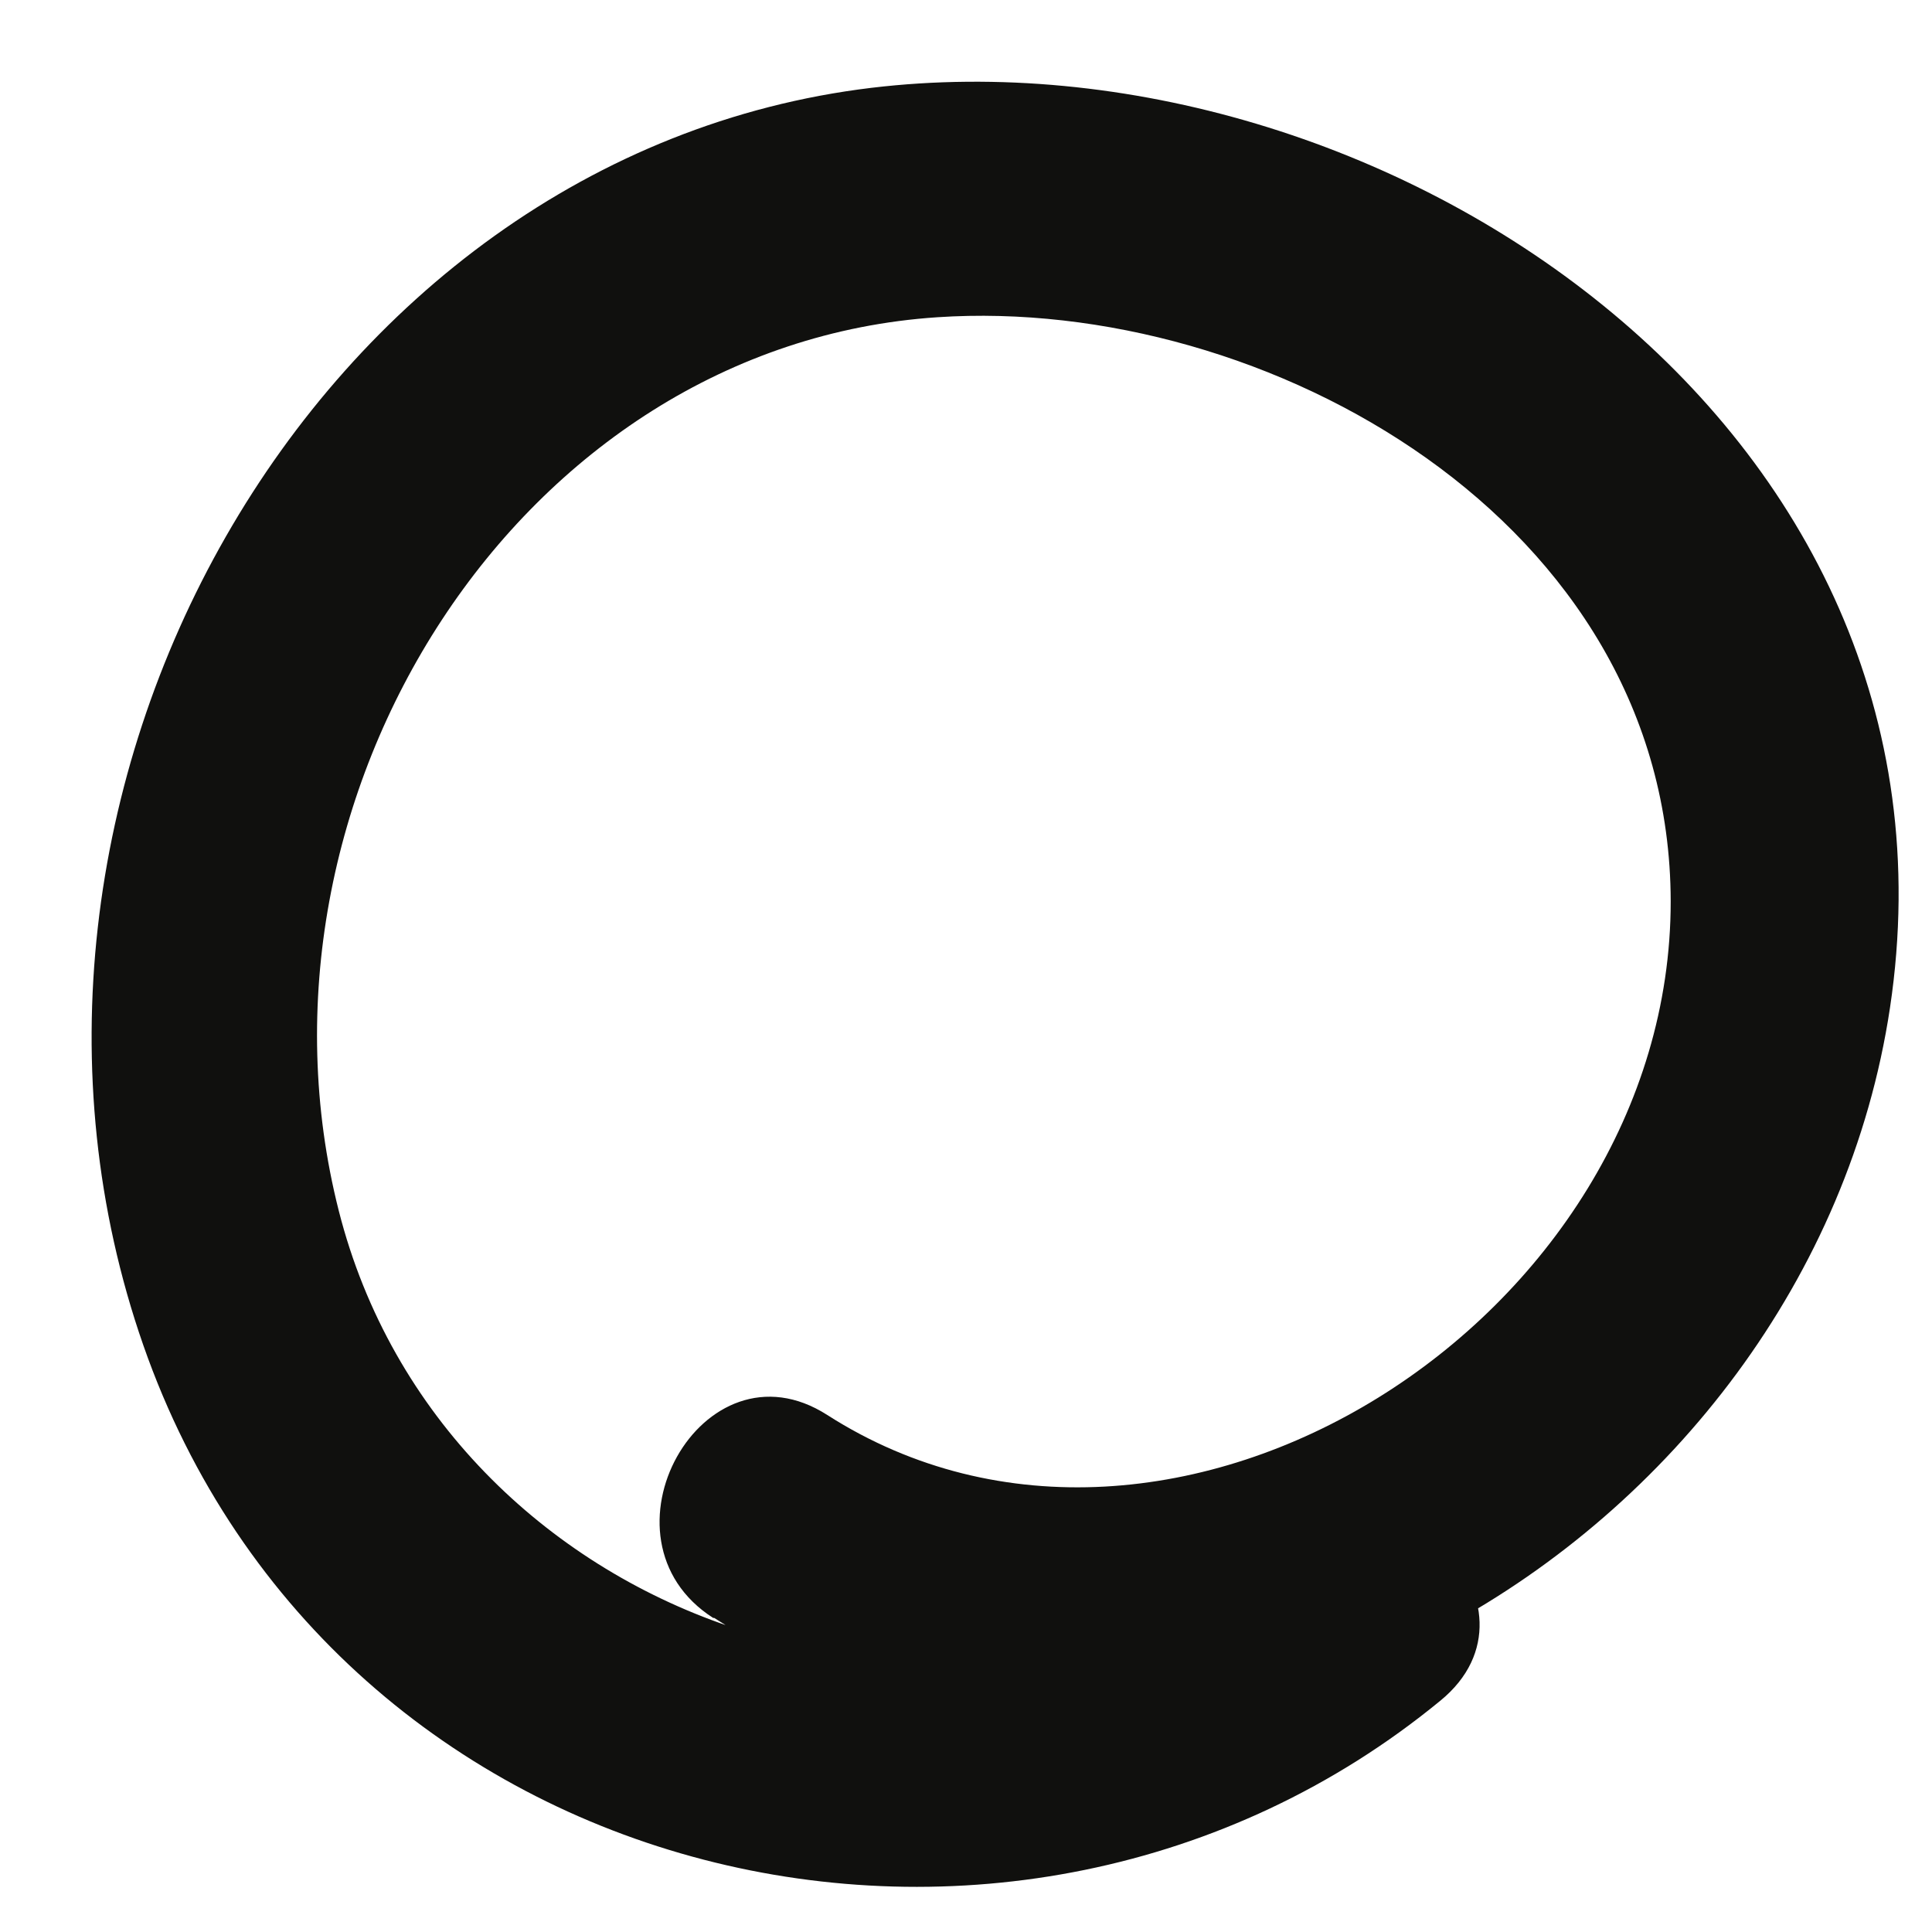<svg width="20" height="20" viewBox="0 0 20 20" fill="none" xmlns="http://www.w3.org/2000/svg">
<path id="Path" d="M7.394 16.749C12.175 19.826 18.722 16.035 19.565 10.433C20.476 4.368 14.251 0.284 9.022 0.909C3.227 1.606 -0.494 8.261 1.484 13.927C3.462 19.594 10.496 21.231 14.91 17.606C16.097 16.636 14.423 14.921 13.253 15.886C9.928 18.612 4.591 16.802 3.507 12.534C2.424 8.267 5.371 3.57 9.705 3.284C13.093 3.058 17.289 5.386 17.295 9.332C17.295 13.654 12.135 16.933 8.564 14.648C7.274 13.82 6.099 15.927 7.383 16.749H7.394Z" fill="#10100E"/>
</svg>
